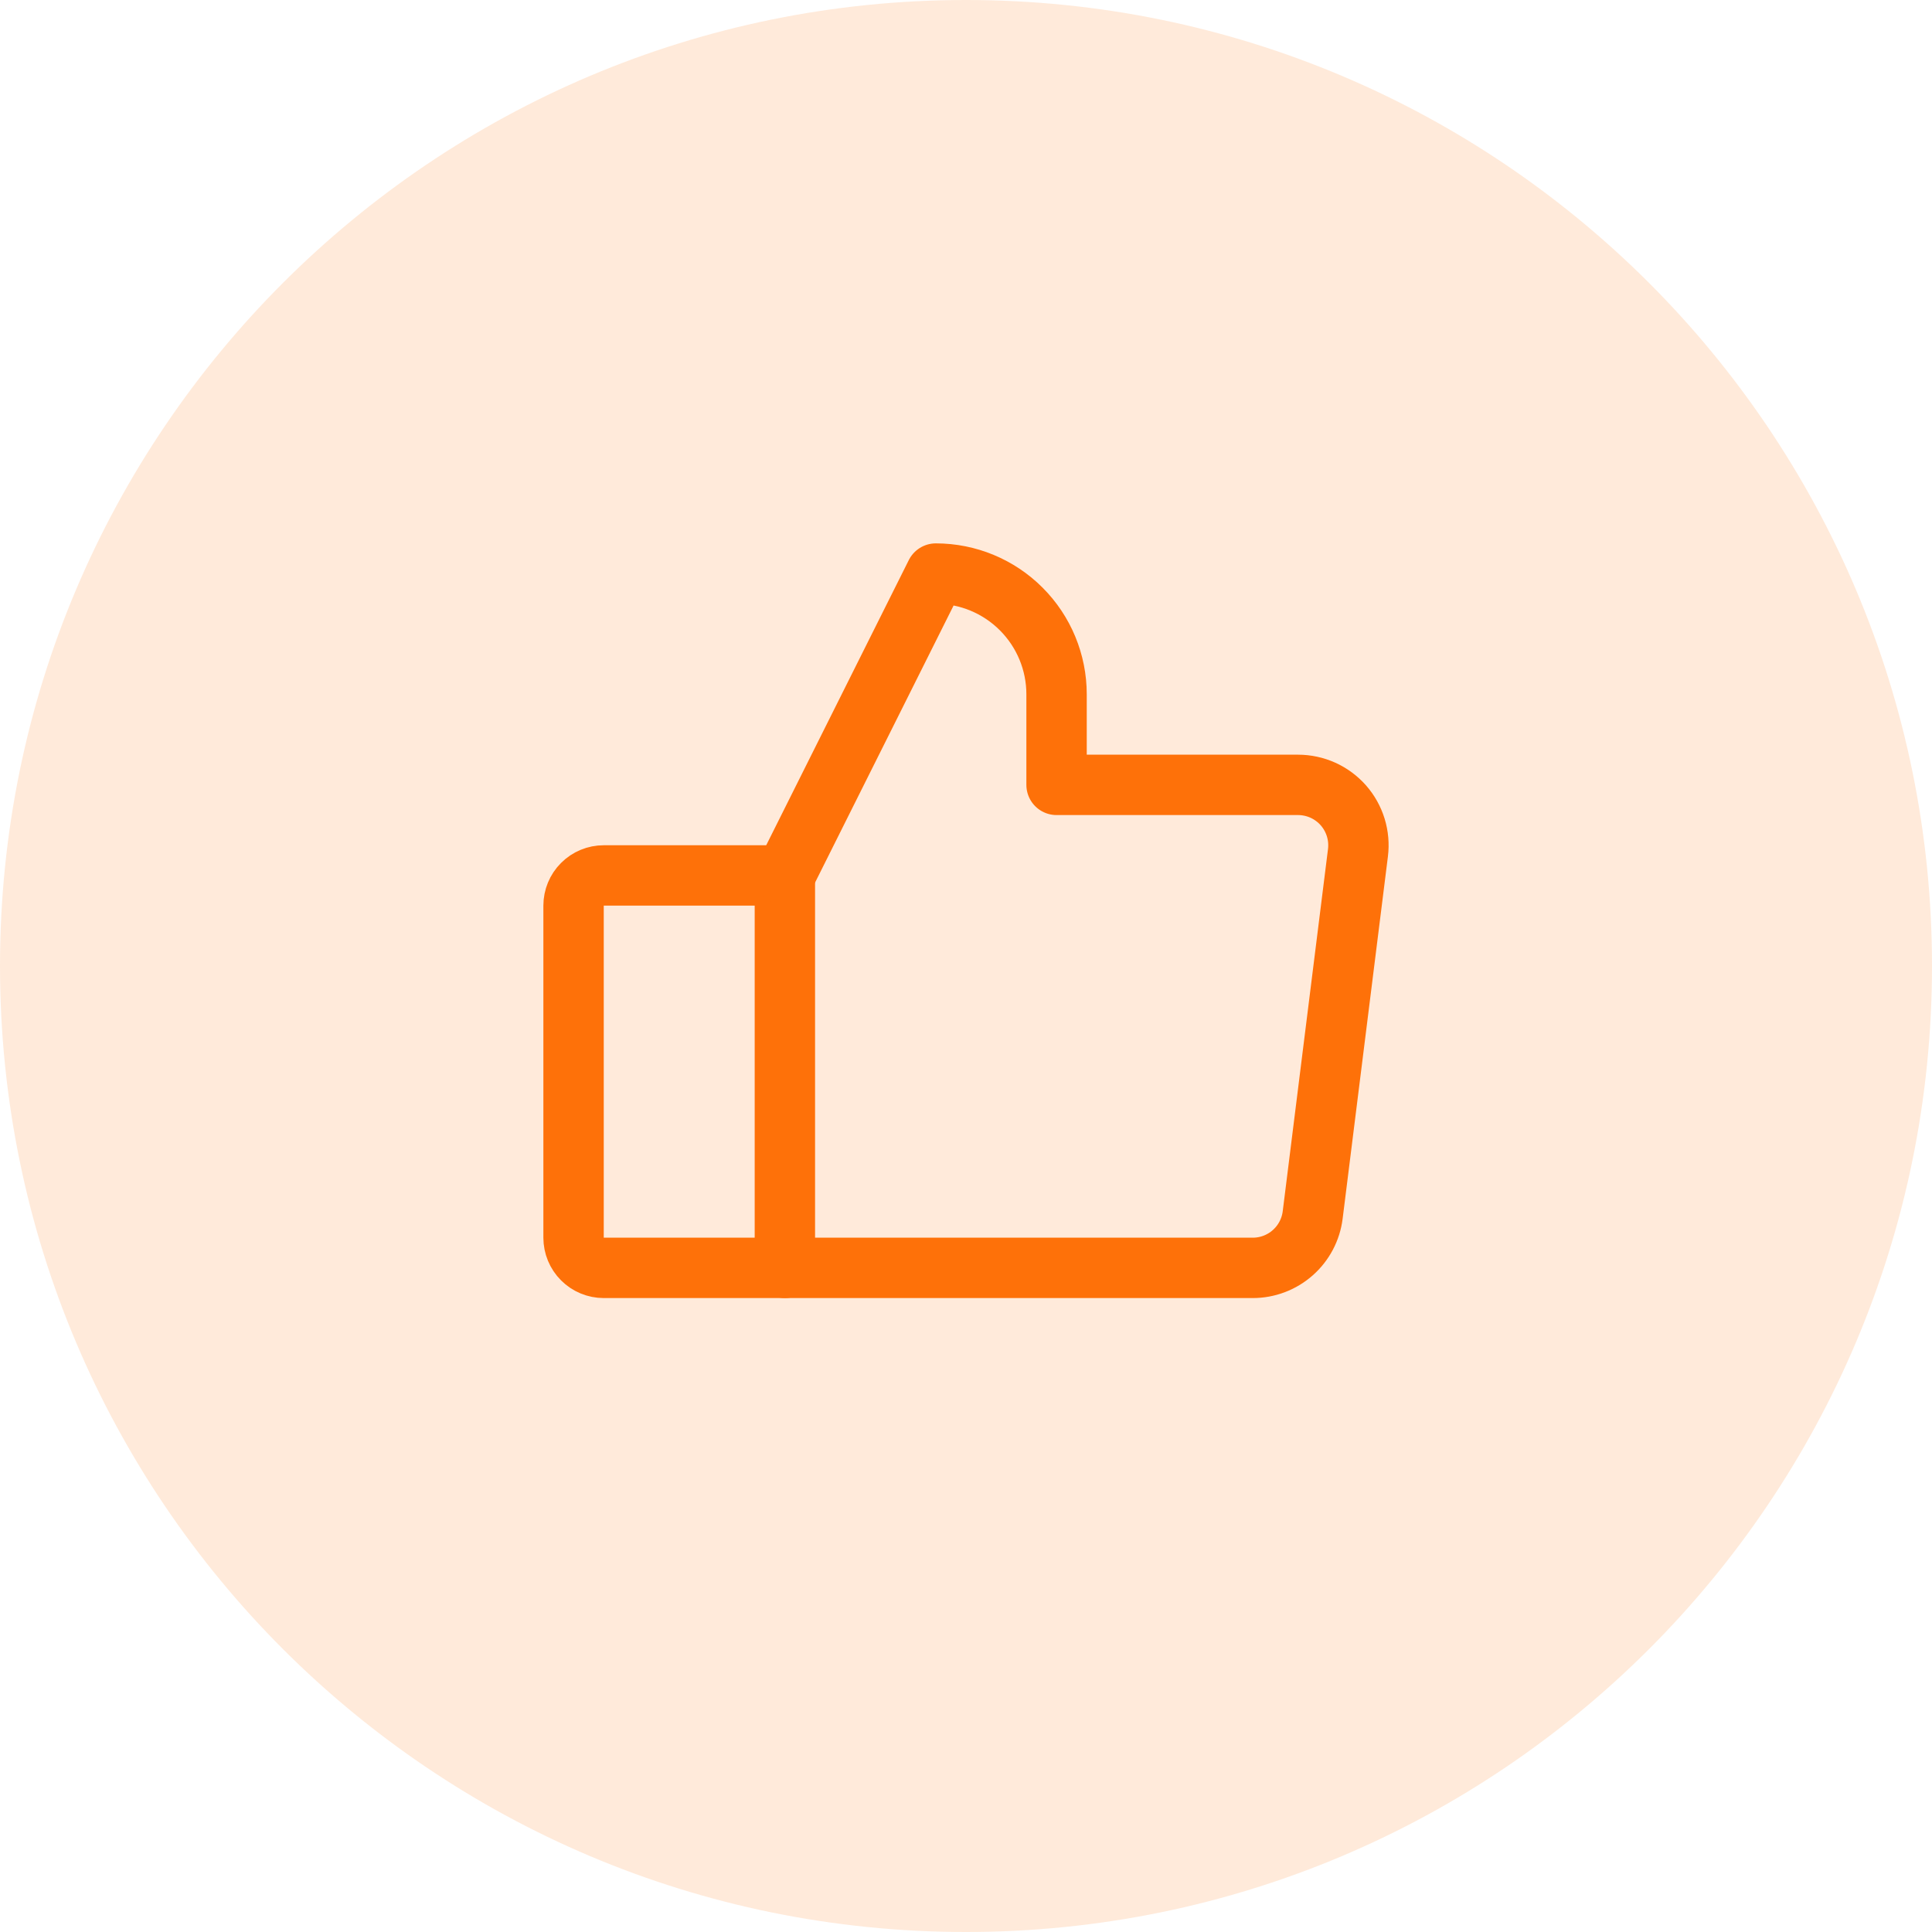 <svg width="64" height="64" viewBox="0 0 64 64" fill="none" xmlns="http://www.w3.org/2000/svg">
<g clip-path="url(#clip0_681_179)">
<path d="M64 32C64 49.673 49.673 64 32 64C14.327 64 0 49.673 0 32C0 14.327 14.327 0 32 0C49.673 0 64 14.327 64 32Z" fill="#FE7109" fill-opacity="0.15"/>
<path d="M20 29H26V42H20C19.735 42 19.48 41.895 19.293 41.707C19.105 41.52 19 41.265 19 41V30C19 29.735 19.105 29.48 19.293 29.293C19.48 29.105 19.735 29 20 29Z" stroke="#FE7109" stroke-width="2" stroke-linecap="round" stroke-linejoin="round"/>
<path d="M26 29L31 19C32.061 19 33.078 19.421 33.828 20.172C34.579 20.922 35 21.939 35 23V26H43C43.284 26 43.564 26.061 43.823 26.177C44.081 26.294 44.312 26.465 44.5 26.677C44.687 26.89 44.827 27.14 44.911 27.412C44.994 27.683 45.019 27.968 44.984 28.25L43.484 40.25C43.423 40.733 43.188 41.178 42.822 41.5C42.457 41.822 41.987 42 41.5 42H26" stroke="#FE7109" stroke-width="2" stroke-linecap="round" stroke-linejoin="round"/>
</g>
<defs>
<clipPath id="clip0_681_179">
<rect width="64" height="64" fill="white"/>
</clipPath>
</defs>
</svg>
